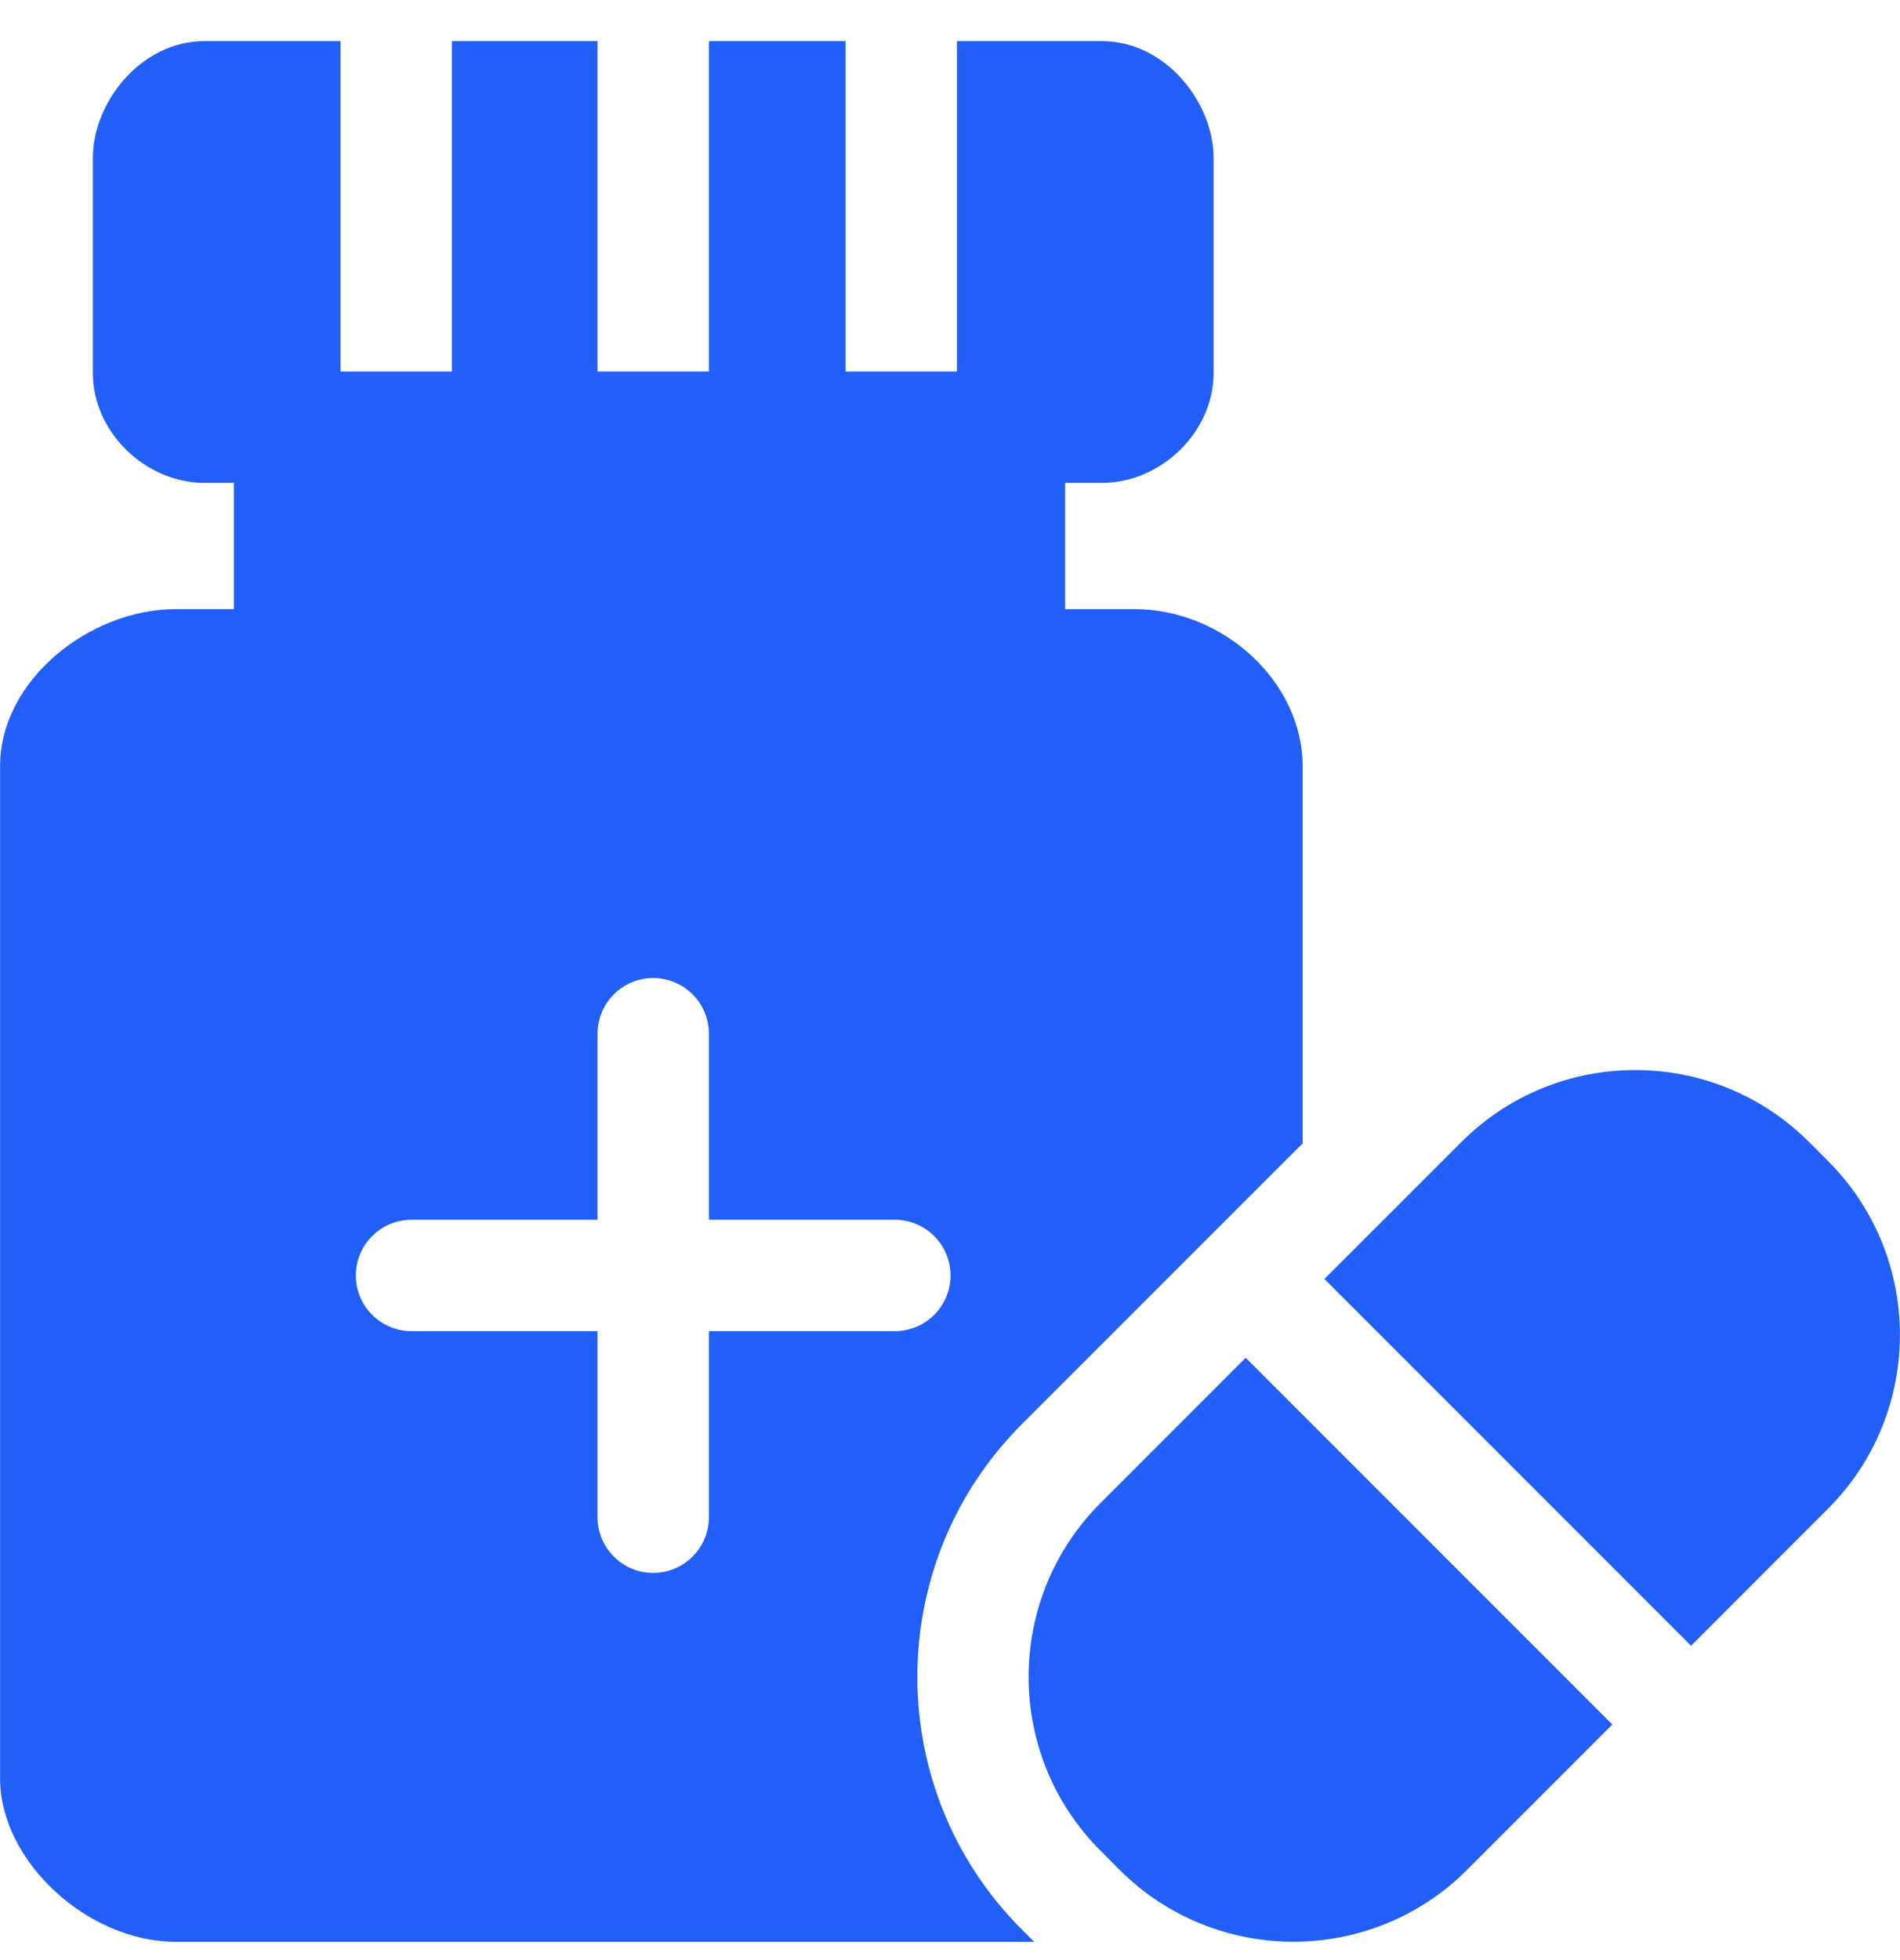 <svg width="32" height="33" viewBox="0 0 32 33" fill="none" xmlns="http://www.w3.org/2000/svg">
<g clip-path="url(#clip0_4600_41652)">
<path d="M17.208 23.98C19.009 22.179 20.575 20.613 21.939 19.25V12.897C21.939 11.489 20.613 10.255 19.102 10.255H17.939C17.939 9.608 17.939 8.758 17.939 8.13H18.557C19.559 8.13 20.439 7.268 20.439 6.285V2.656C20.439 1.729 19.634 0.692 18.557 0.692H16.117V6.255H14.242V0.692H11.939V6.255H10.064V0.692H7.61V6.255H5.735V0.692H3.446C2.368 0.692 1.564 1.729 1.564 2.656V6.285C1.564 7.268 2.443 8.13 3.446 8.13H3.939V10.255H2.962C1.5 10.255 0.001 11.46 0.001 12.897V29.941C0.001 31.33 1.468 32.692 2.962 32.692H17.417L17.208 32.483C14.864 30.139 14.864 26.325 17.208 23.98ZM11.939 22.411V25.544C11.939 26.062 11.519 26.481 11.001 26.481C10.483 26.481 10.064 26.062 10.064 25.544V22.411H6.931C6.413 22.411 5.993 21.991 5.993 21.474C5.993 20.956 6.413 20.536 6.931 20.536H10.064V17.403C10.064 16.886 10.483 16.466 11.001 16.466C11.519 16.466 11.939 16.886 11.939 17.403V20.536H15.071C15.589 20.536 16.009 20.956 16.009 21.474C16.009 21.991 15.589 22.411 15.071 22.411H11.939Z" fill="#225FF8"/>
<path d="M30.789 19.548L30.466 19.225C28.848 17.607 26.223 17.617 24.615 19.225L22.306 21.533L28.481 27.708L30.789 25.399C32.402 23.786 32.402 21.161 30.789 19.548Z" fill="#225FF8"/>
<path d="M18.534 25.306C16.92 26.919 16.92 29.544 18.534 31.157L18.857 31.481C20.47 33.094 23.095 33.094 24.708 31.481L27.155 29.034L20.98 22.859L18.534 25.306Z" fill="#225FF8"/>
</g>
<defs>
<clipPath id="clip0_4600_41652">
<rect width="32" height="32" fill="white" transform="translate(0 0.692)"/>
</clipPath>
</defs>
</svg>
